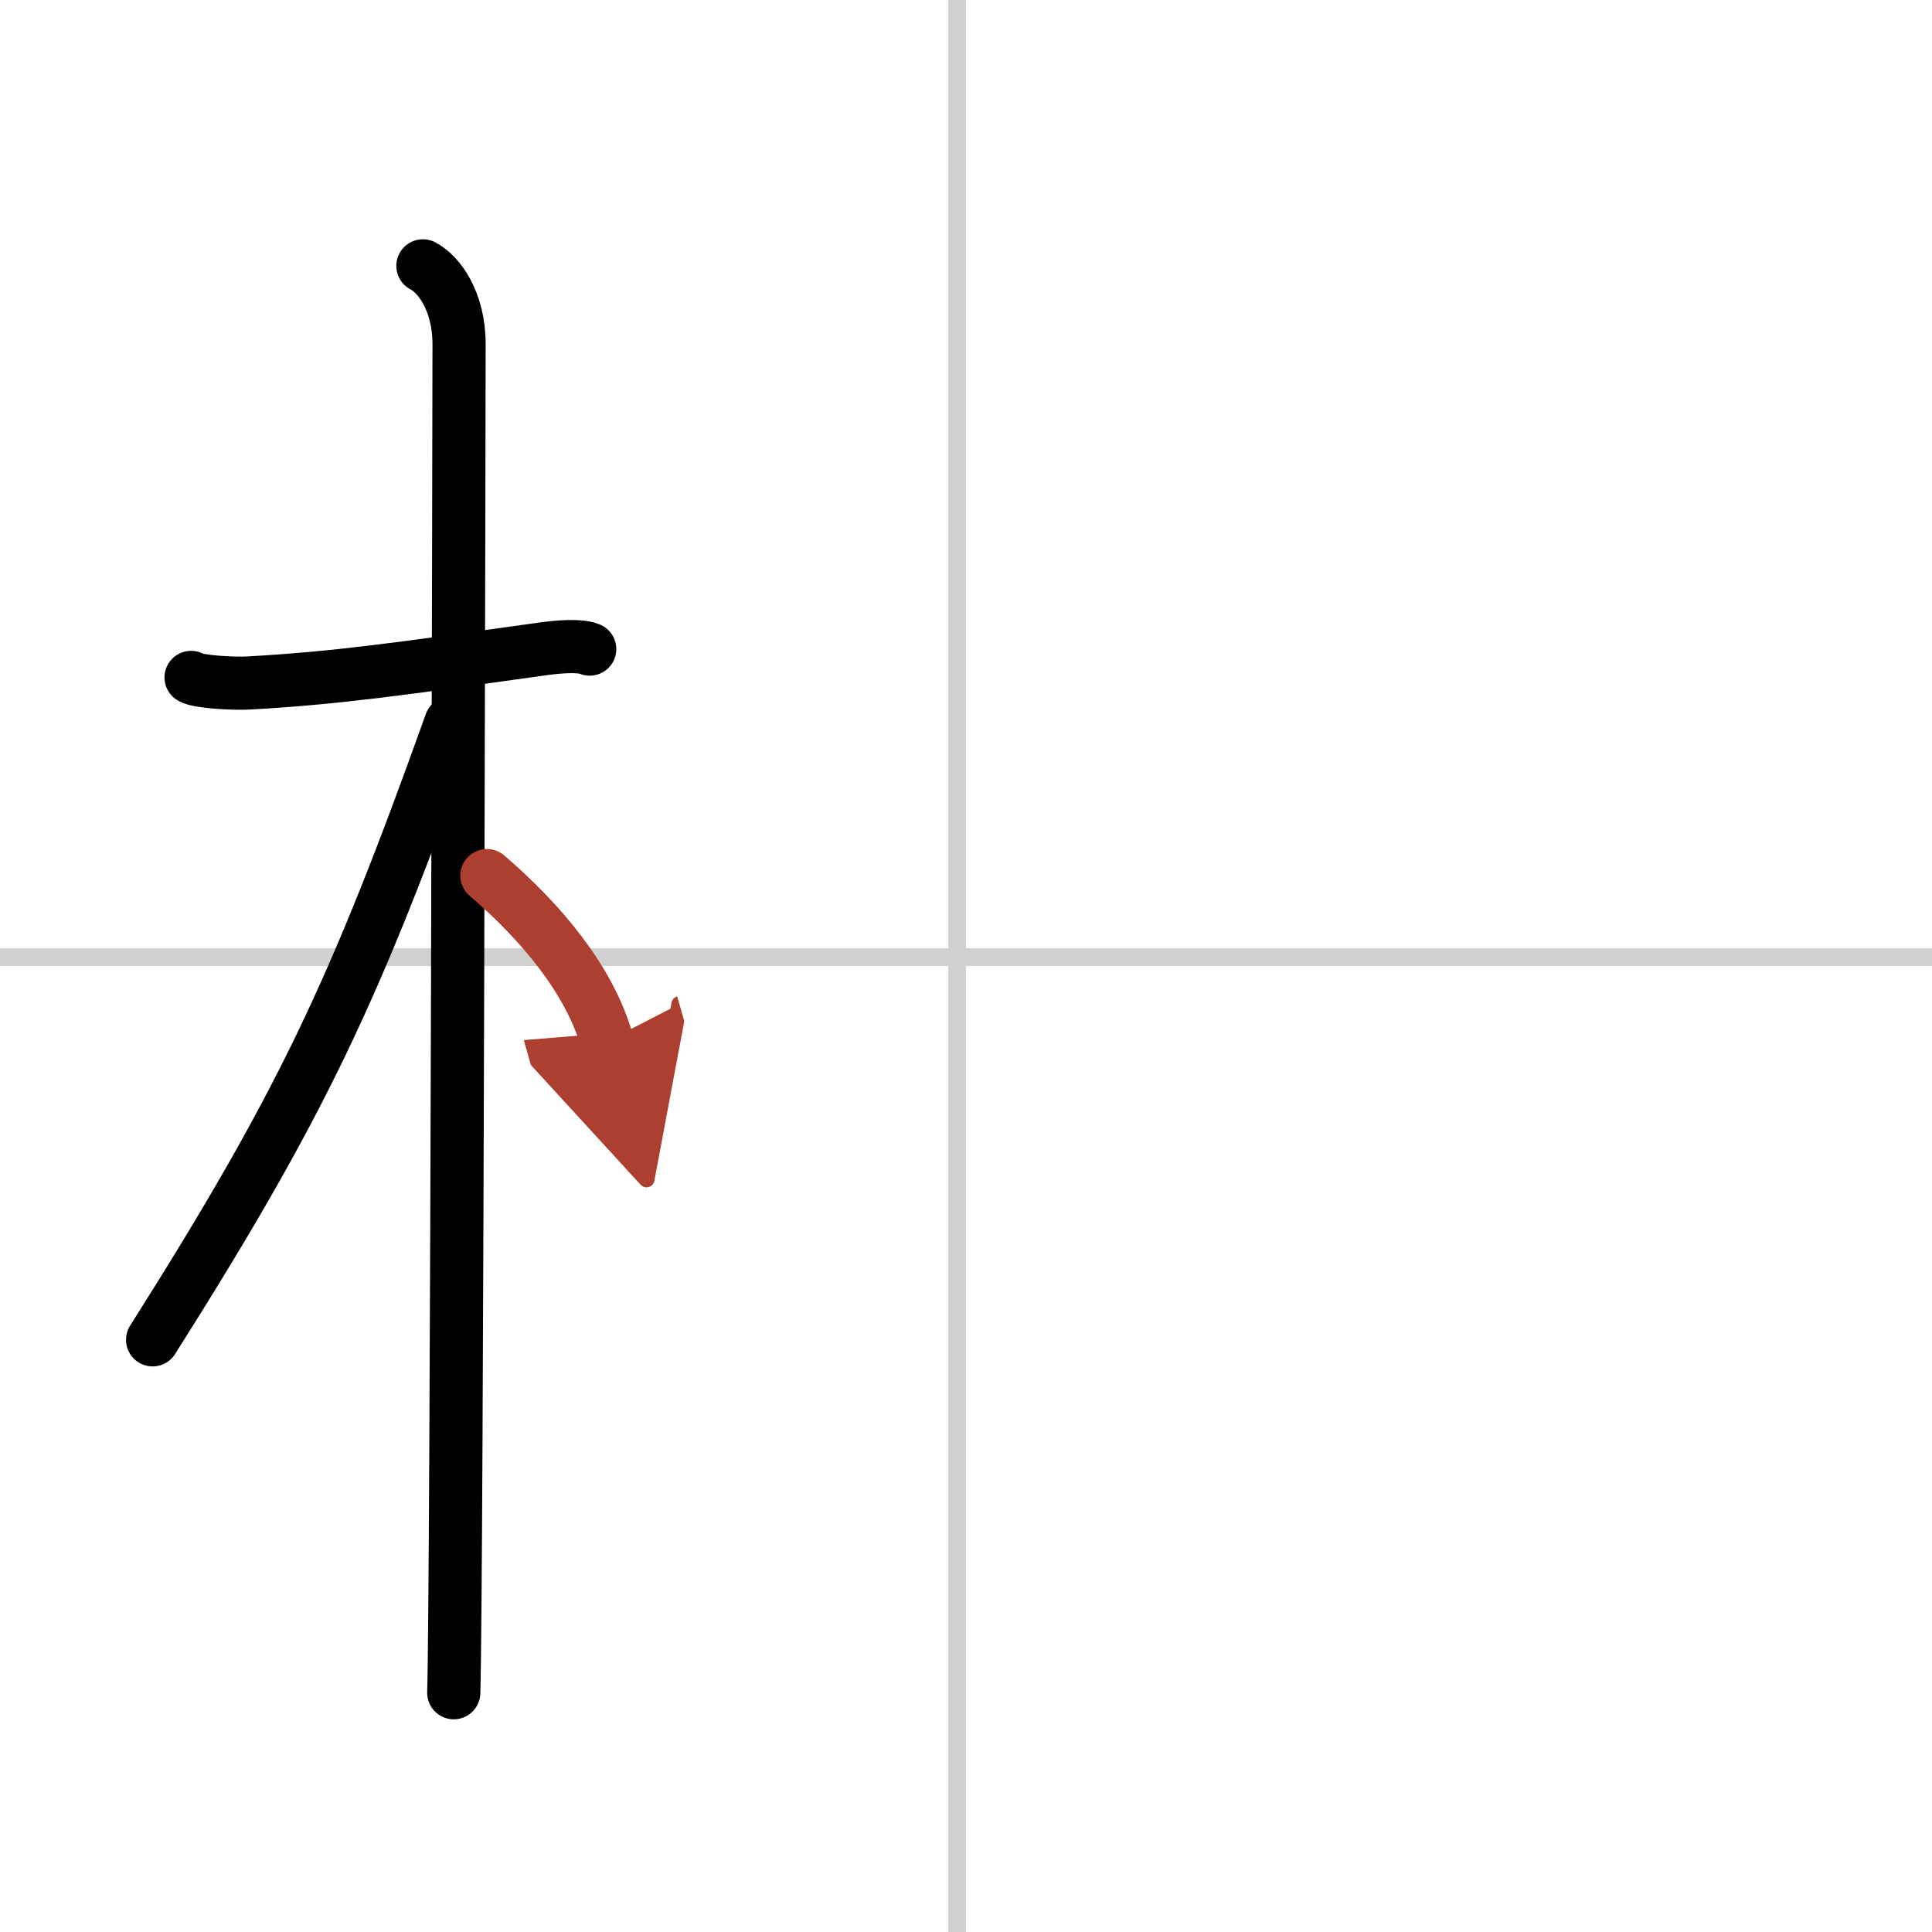 <svg width="400" height="400" viewBox="0 0 109 109" xmlns="http://www.w3.org/2000/svg"><defs><marker id="a" markerWidth="4" orient="auto" refX="1" refY="5" viewBox="0 0 10 10"><polyline points="0 0 10 5 0 10 1 5" fill="#ad3f31" stroke="#ad3f31"/></marker></defs><g fill="none" stroke="#000" stroke-linecap="round" stroke-linejoin="round" stroke-width="3"><rect width="100%" height="100%" fill="#fff" stroke="#fff"/><line x1="54" x2="54" y2="109" stroke="#d0d0d0" stroke-width="1"/><line x2="109" y1="54" y2="54" stroke="#d0d0d0" stroke-width="1"/><path d="m10.78 38.22c0.35 0.24 2.39 0.37 3.31 0.31 4.92-0.28 8.42-0.78 16.45-1.91 0.92-0.13 2.15-0.24 2.73 0"/><path d="m23.86 15c0.91 0.47 2.04 2 2.04 4.42 0 0.95-0.12 70.25-0.3 76.08"/><path d="M25.44,40.78C20.02,55.93,17,62.33,8.61,75.59"/><path d="m27.47 49.4c3.03 2.6 5.78 5.85 6.78 9.35" marker-end="url(#a)" stroke="#ad3f31"/></g></svg>
